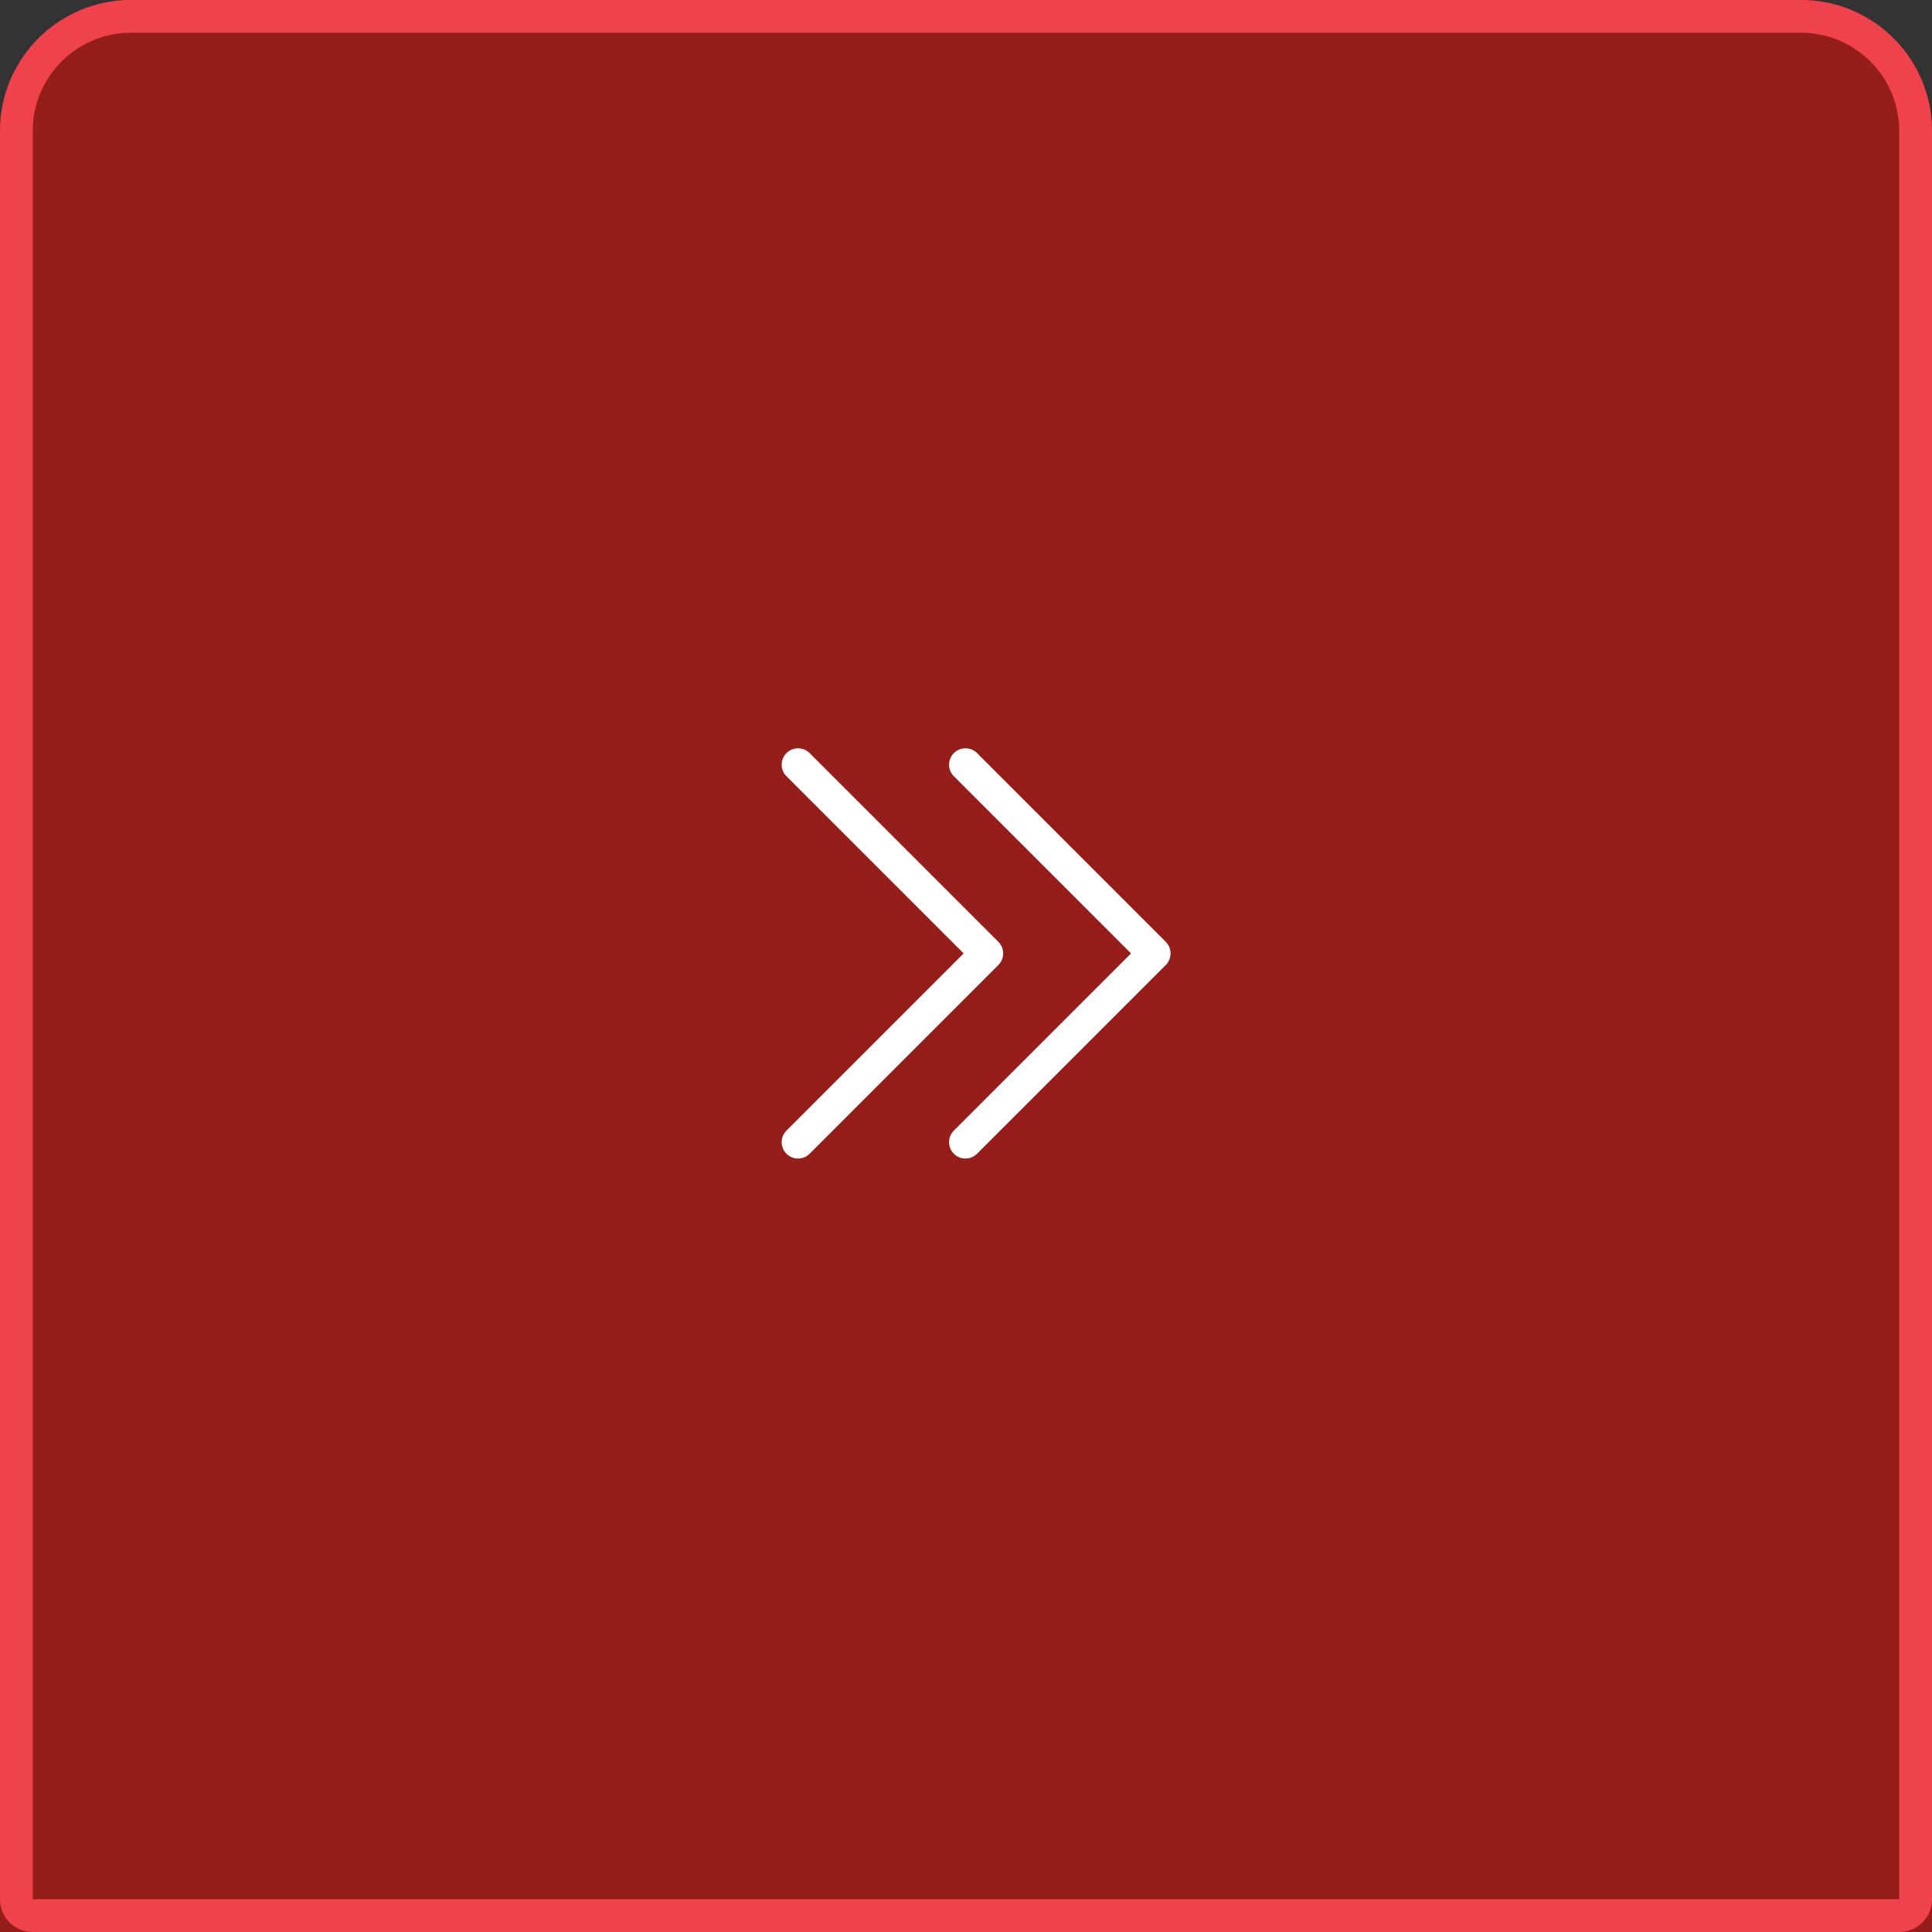 <svg xmlns="http://www.w3.org/2000/svg" width="59" height="59" viewBox="0 0 59 59">
  <rect x="0" y="0" width="59" height="59" fill="#333333" stroke="none"/>
  <g id="Grupo_10165" data-name="Grupo 10165" transform="translate(-1498 -2204.5)">
    <g id="Rectángulo_19" data-name="Rectángulo 19" transform="translate(1557 2204.5) rotate(90)" fill="#951e1b" stroke="#ef424c" stroke-width="1">
      <path d="M4,0H59a0,0,0,0,1,0,0V59a0,0,0,0,1,0,0H4a4,4,0,0,1-4-4V4A4,4,0,0,1,4,0Z" stroke="none"/>
      <path d="M4,.5H58a.5.5,0,0,1,.5.5V58a.5.5,0,0,1-.5.5H4A3.5,3.5,0,0,1,.5,55V4A3.5,3.5,0,0,1,4,.5Z" fill="none"/>
    </g>
    <g id="Grupo_11" data-name="Grupo 11" transform="translate(1522.371 2227.852)">
      <path id="Trazado_1" data-name="Trazado 1" d="M0,0,5.764,5.764,11.528,0" transform="translate(0 11.528) rotate(-90)" fill="none" stroke="#fff" stroke-linecap="round" stroke-linejoin="round" stroke-width="1"/>
      <path id="Trazado_2" data-name="Trazado 2" d="M0,0,5.764,5.764,11.528,0" transform="translate(5.112 11.528) rotate(-90)" fill="none" stroke="#fff" stroke-linecap="round" stroke-linejoin="round" stroke-width="1"/>
    </g>
  </g>
</svg>
